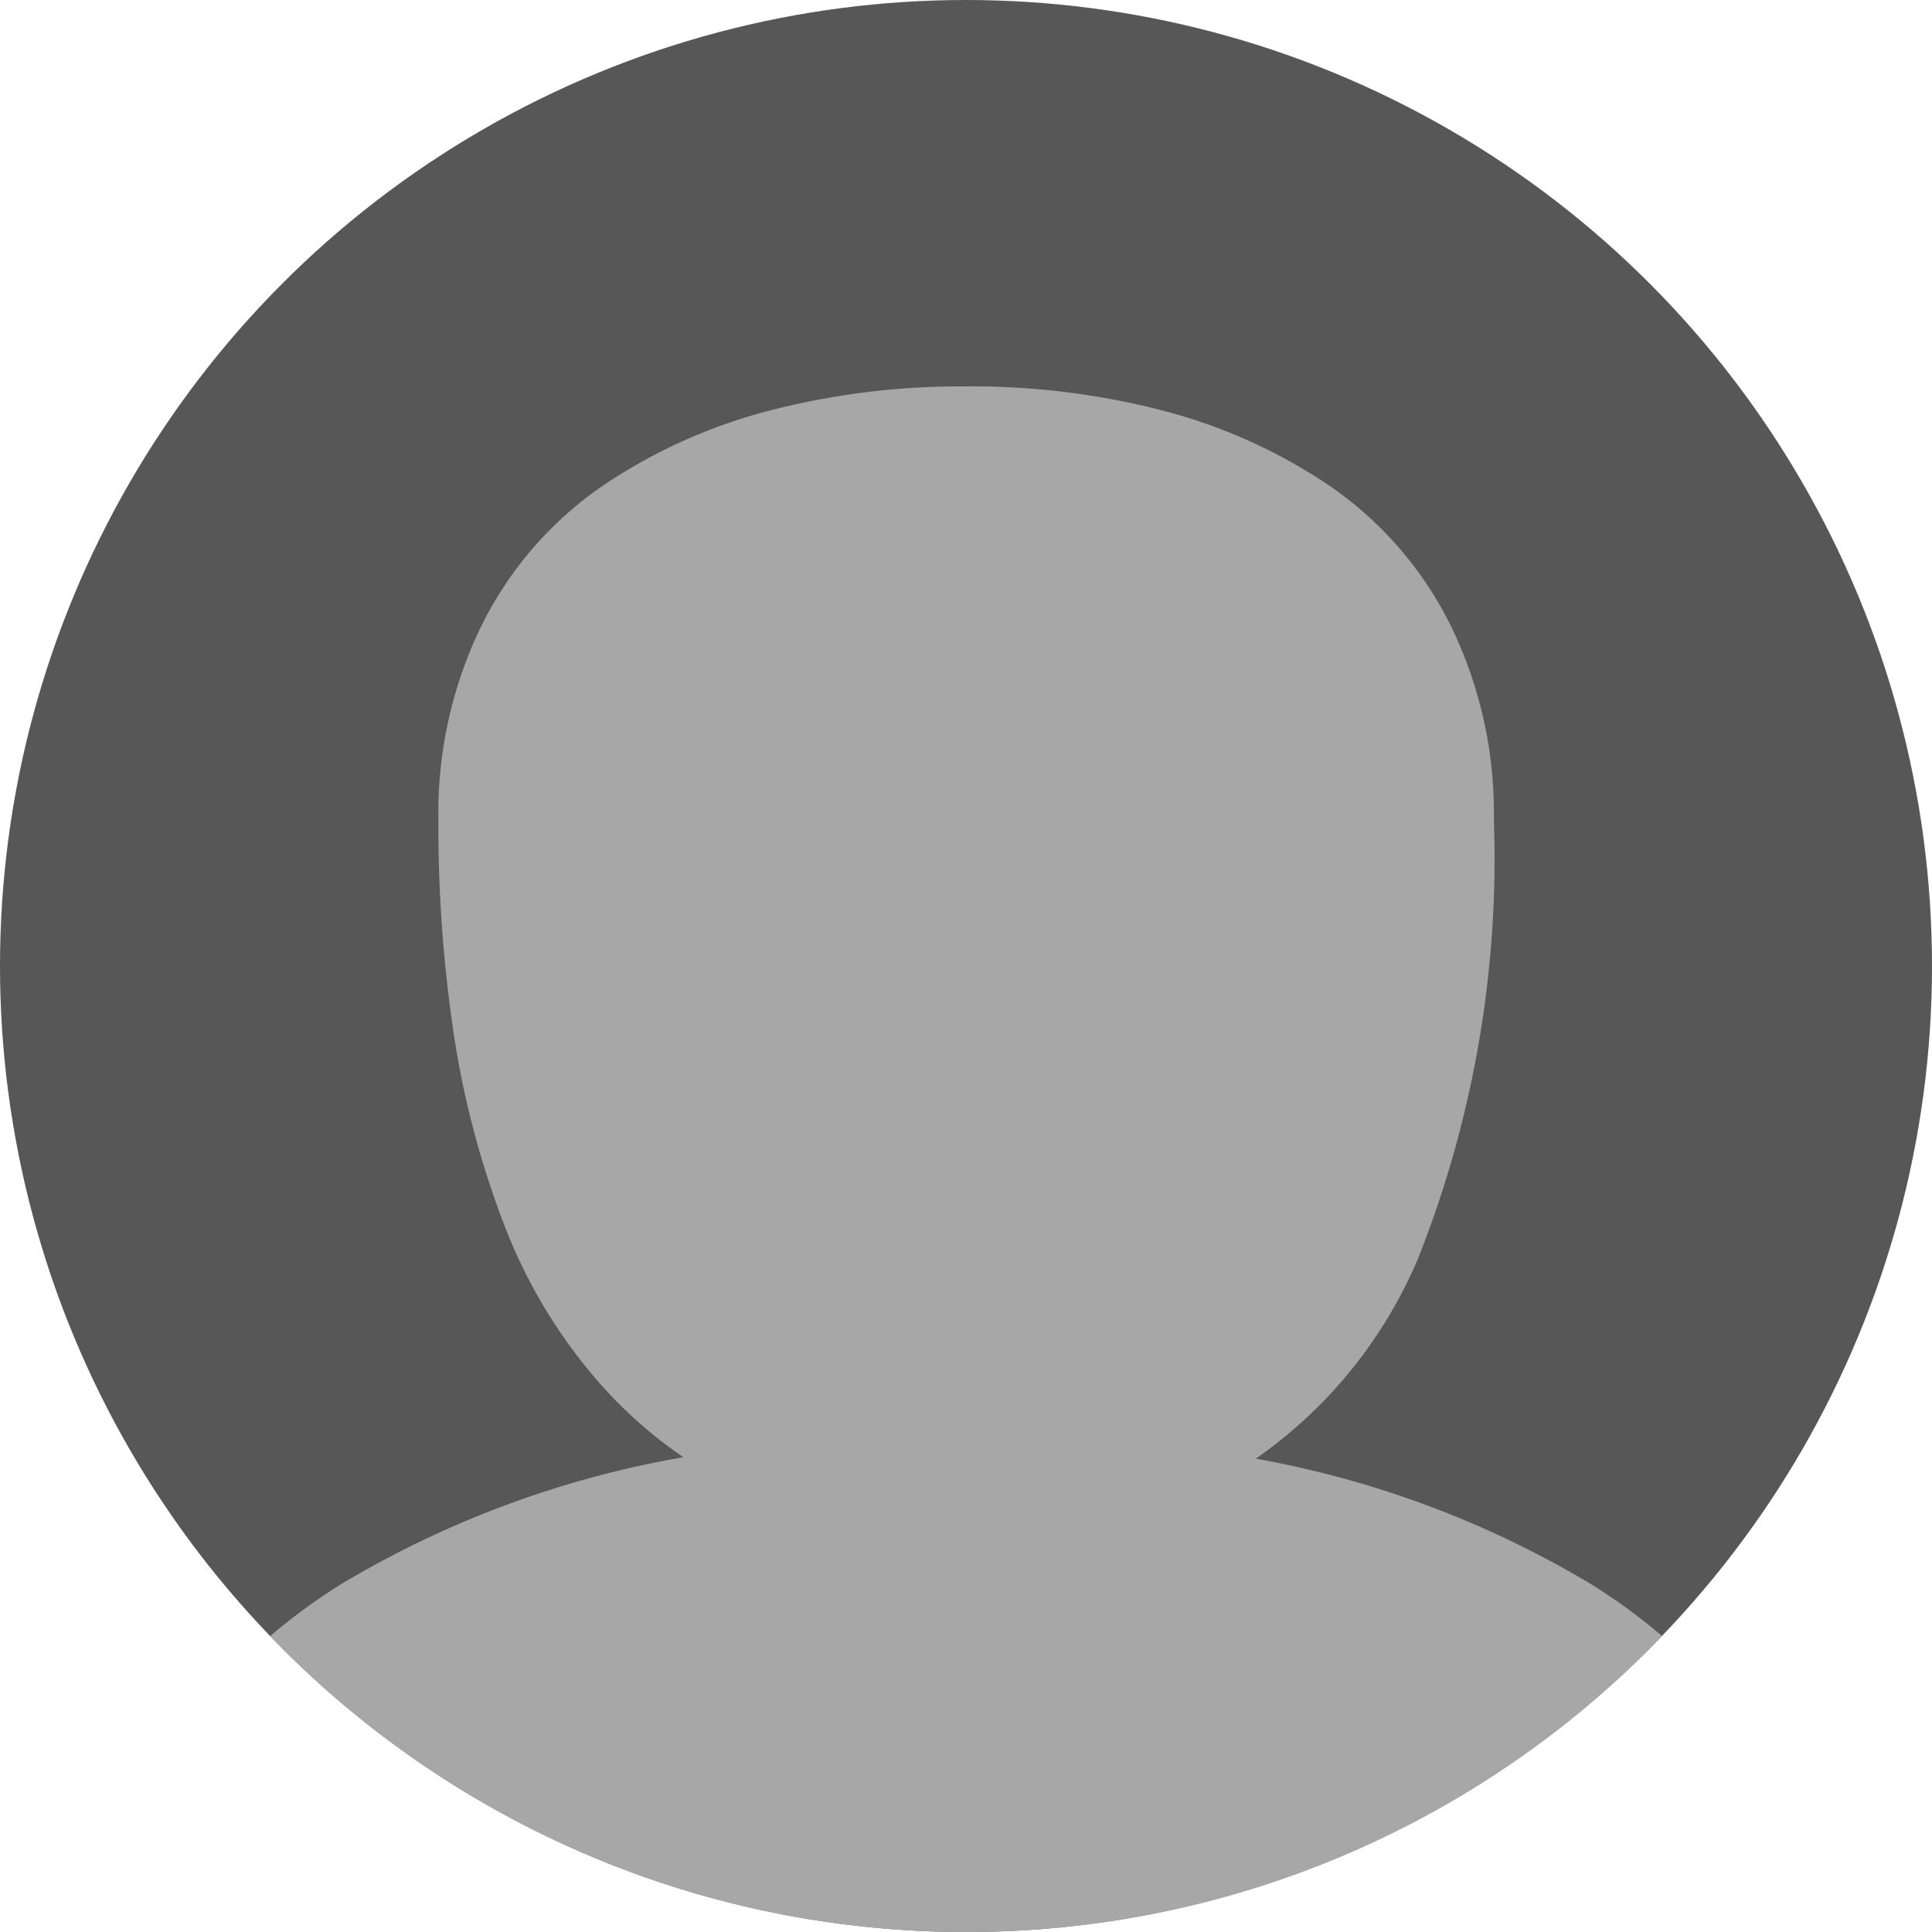 <svg xmlns="http://www.w3.org/2000/svg" viewBox="0 0 40 40"><g transform="translate(-620 -88)"><circle cx="20" cy="20" r="20" fill="#575757" transform="translate(620 88)"/><path fill="#a7a7a7" d="M625.594 121.873a11.981 11.981 0 0 1 1.489-1.087 20.65 20.65 0 0 1 7.066-2.616 9.249 9.249 0 0 1-1.657-1.445 10.837 10.837 0 0 1-2.052-3.364 18.828 18.828 0 0 1-1.044-3.945 29.2 29.2 0 0 1-.32-4.45 8.848 8.848 0 0 1 .884-3.995 7.6 7.6 0 0 1 2.478-2.886 11.17 11.17 0 0 1 3.44-1.57A15.778 15.778 0 0 1 640 96a15.776 15.776 0 0 1 4.126.514 11.172 11.172 0 0 1 3.44 1.57 7.6 7.6 0 0 1 2.478 2.886 8.851 8.851 0 0 1 .885 3.995 22.434 22.434 0 0 1-1.571 9.093A9.6 9.6 0 0 1 646 118.2a20.53 20.53 0 0 1 6.926 2.589 11.989 11.989 0 0 1 1.485 1.084A19.942 19.942 0 0 1 640 128a19.943 19.943 0 0 1-14.406-6.127Z" /></g></svg>